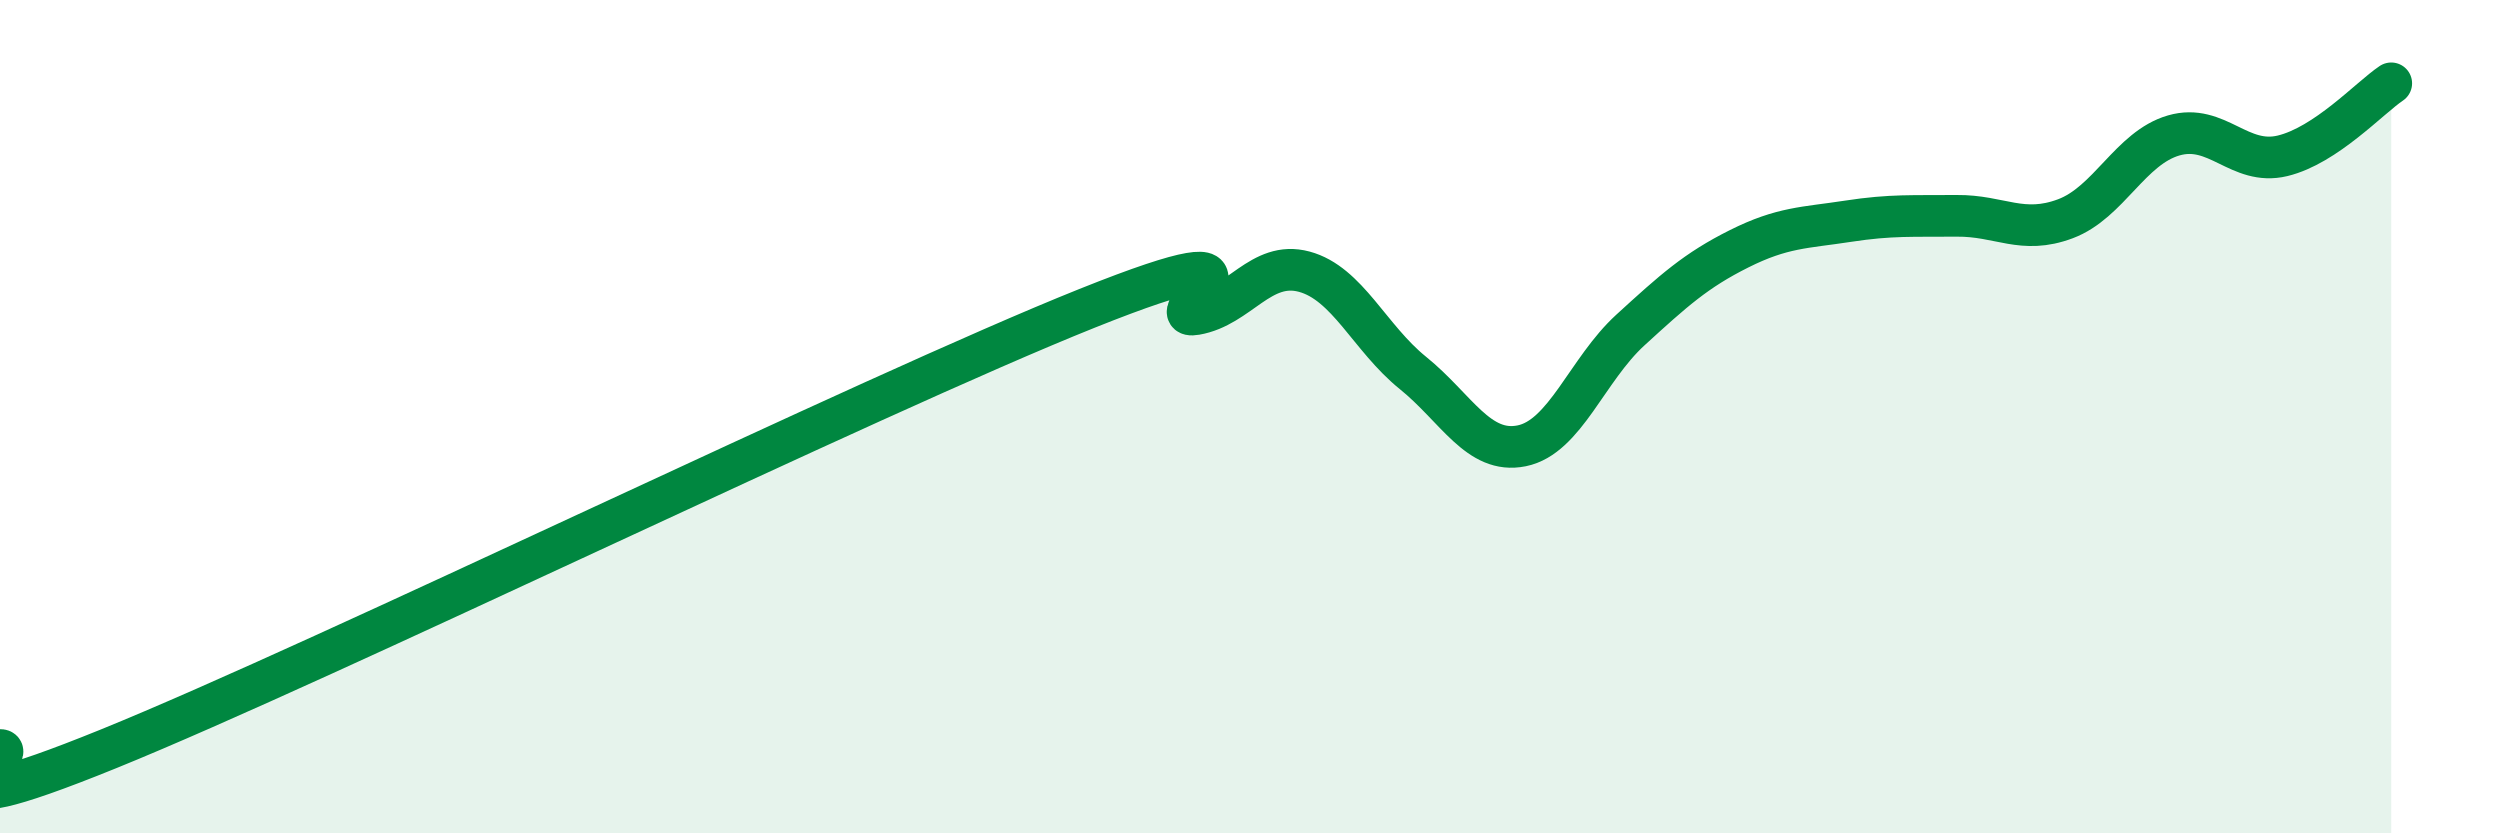 
    <svg width="60" height="20" viewBox="0 0 60 20" xmlns="http://www.w3.org/2000/svg">
      <path
        d="M 0,18 C 0.52,17.99 -2.61,20.09 2.61,17.97 C 7.83,15.85 20.87,9.49 26.09,7.4 C 31.31,5.31 27.66,7.72 28.7,7.54 C 29.74,7.36 30.26,6.24 31.3,6.52 C 32.34,6.8 32.87,8.11 33.91,8.95 C 34.95,9.79 35.48,10.91 36.52,10.7 C 37.56,10.49 38.09,8.87 39.13,7.92 C 40.17,6.97 40.7,6.49 41.74,5.97 C 42.78,5.45 43.31,5.47 44.35,5.31 C 45.39,5.15 45.92,5.19 46.96,5.18 C 48,5.17 48.53,5.64 49.57,5.25 C 50.61,4.86 51.13,3.55 52.17,3.25 C 53.21,2.95 53.74,3.99 54.78,3.74 C 55.82,3.49 56.87,2.35 57.39,2L57.39 20L0 20Z"
        fill="#008740"
        opacity="0.1"
        stroke-linecap="round"
        stroke-linejoin="round"
      />
      <path
        d="M 0,18 C 0.52,17.99 -2.61,20.09 2.61,17.97 C 7.83,15.85 20.87,9.49 26.09,7.4 C 31.31,5.31 27.66,7.72 28.7,7.54 C 29.74,7.36 30.26,6.24 31.3,6.52 C 32.34,6.8 32.87,8.11 33.91,8.95 C 34.95,9.79 35.48,10.91 36.52,10.7 C 37.56,10.49 38.09,8.87 39.13,7.92 C 40.17,6.97 40.7,6.49 41.74,5.97 C 42.78,5.45 43.31,5.47 44.35,5.31 C 45.39,5.15 45.92,5.19 46.96,5.18 C 48,5.17 48.53,5.64 49.57,5.25 C 50.61,4.86 51.13,3.55 52.17,3.25 C 53.21,2.95 53.74,3.99 54.78,3.74 C 55.82,3.49 56.87,2.35 57.39,2"
        stroke="#008740"
        stroke-width="1"
        fill="none"
        stroke-linecap="round"
        stroke-linejoin="round"
      />
    </svg>
  